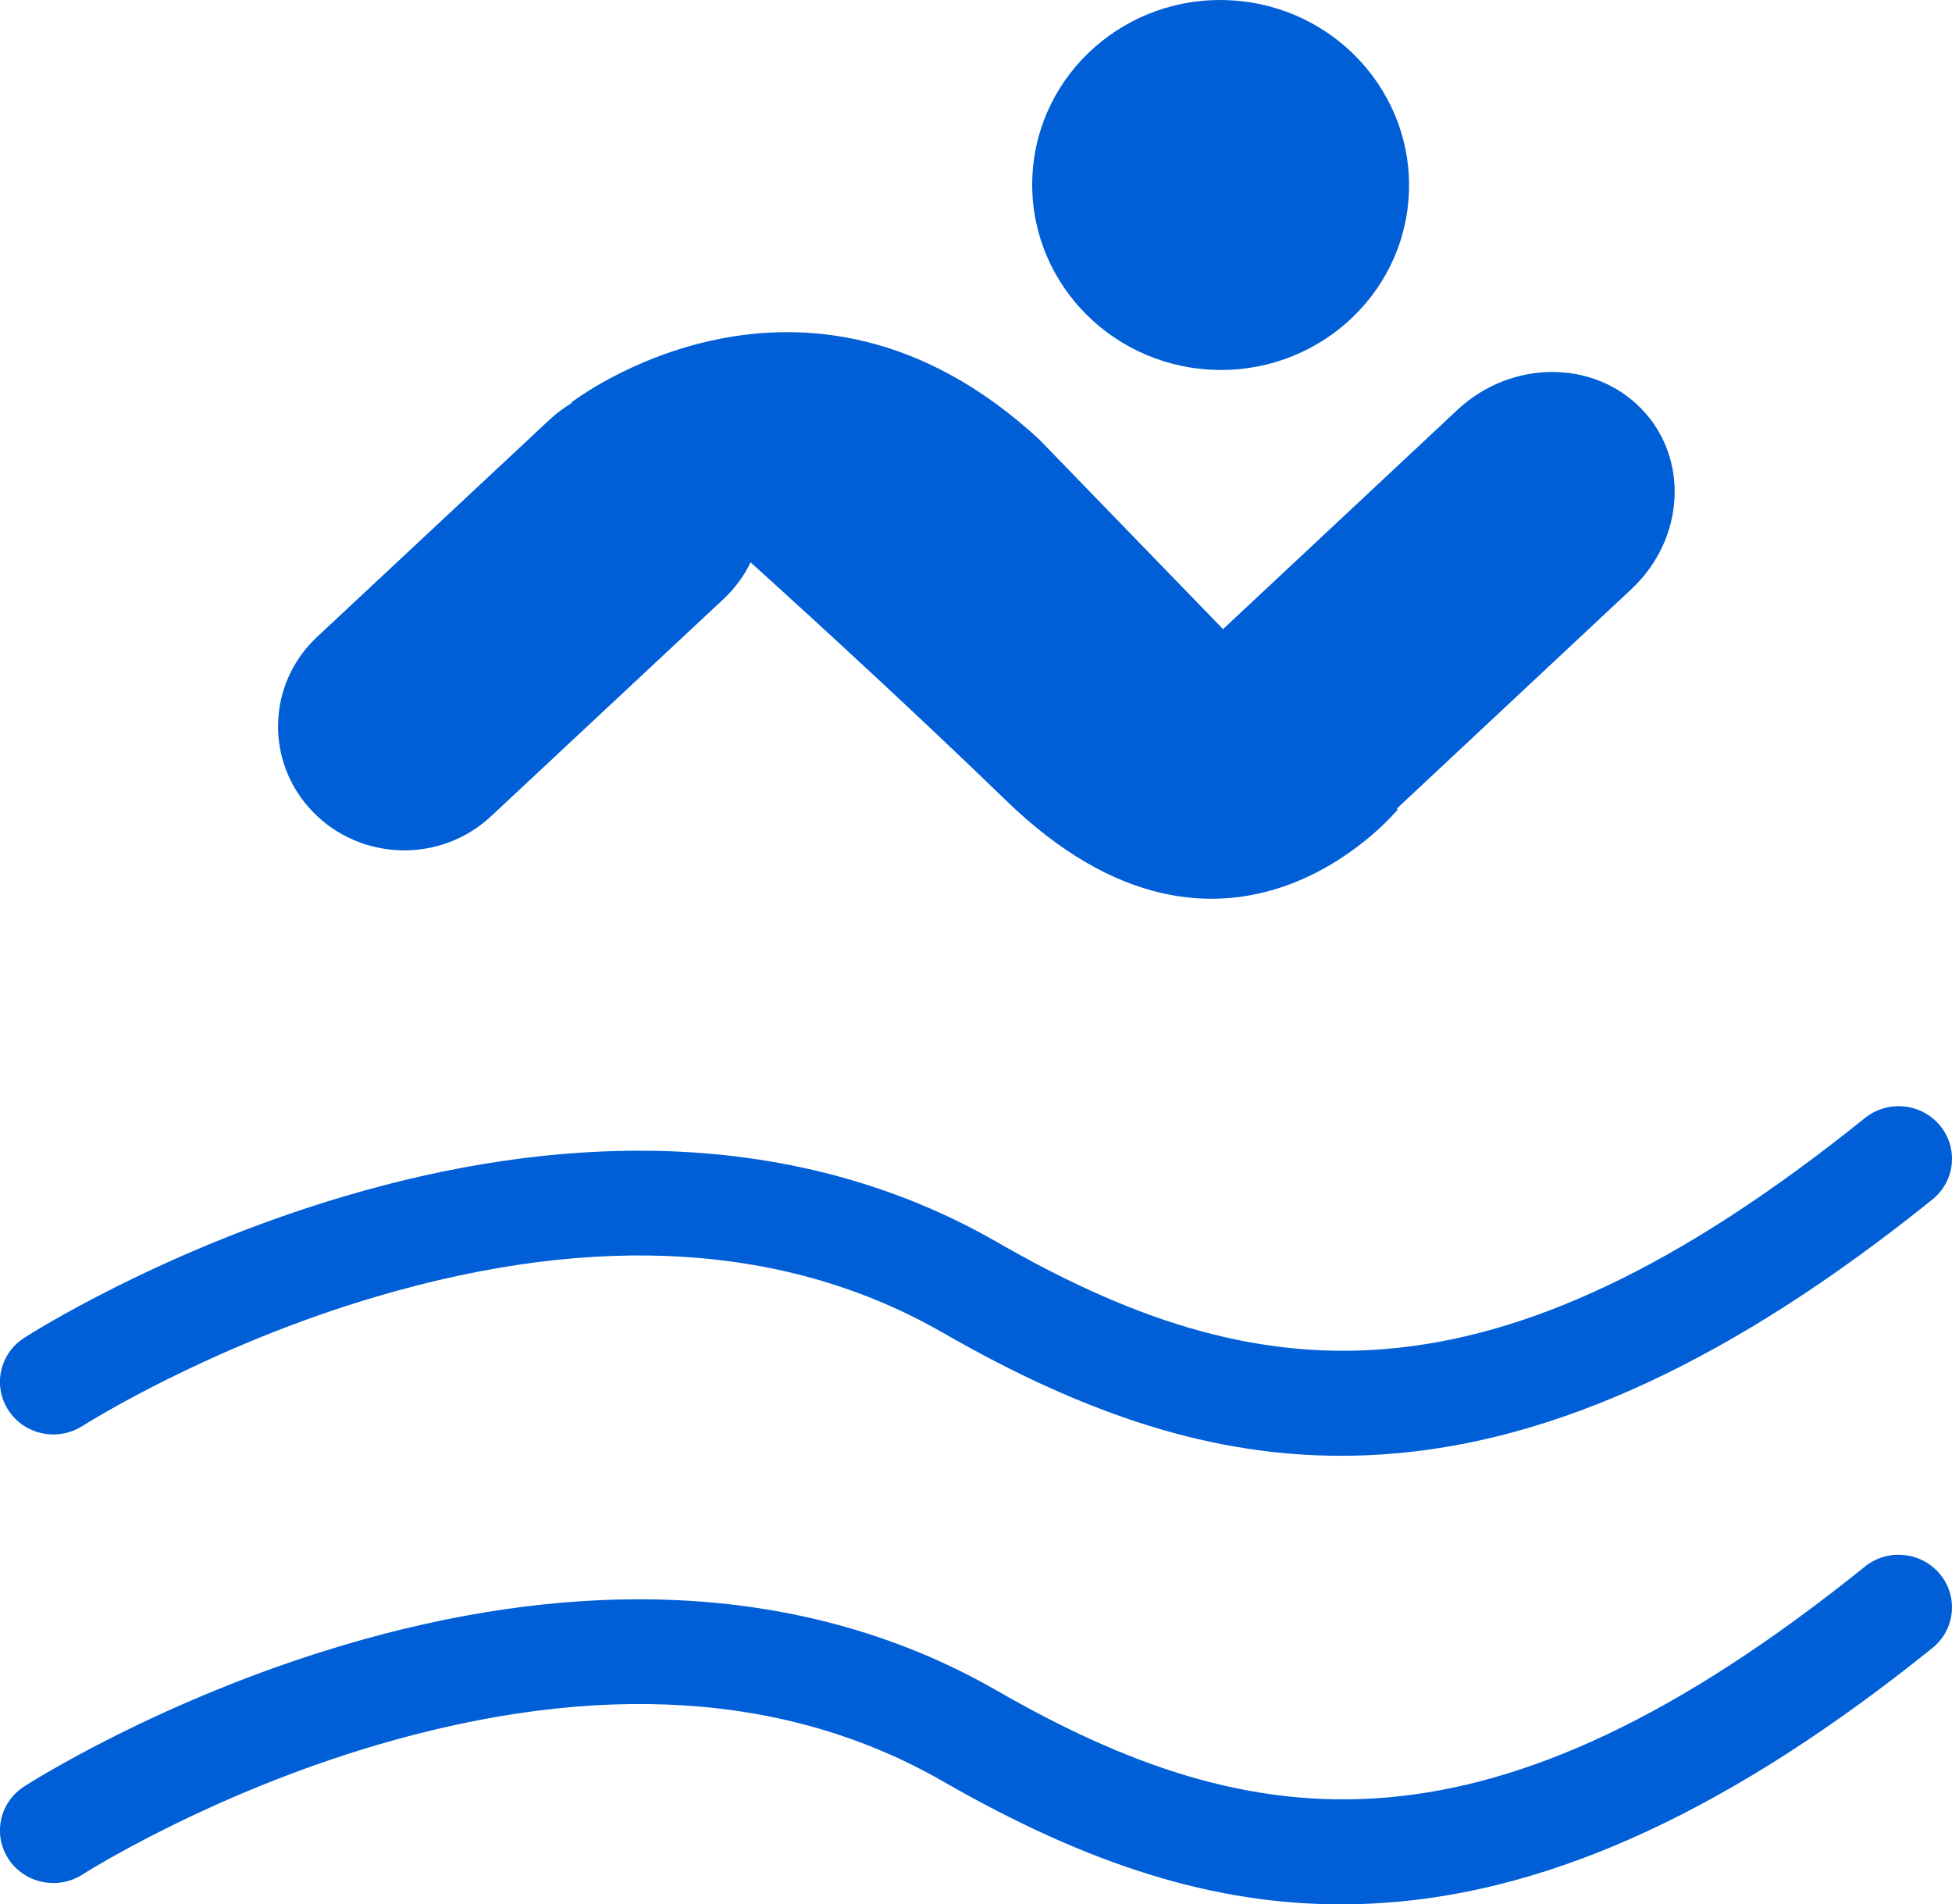 <svg xmlns="http://www.w3.org/2000/svg" id="uuid-d2640268-22da-4822-b88b-f0d1e4d9fe80" viewBox="0 0 557.14 543.43"><defs><style>.uuid-52b9e229-bfc8-4f1c-8c90-42ec44a95a82{fill:#005fd7;stroke-width:0px;}</style></defs><g id="uuid-a632c201-e68e-4818-8d5d-18dfd549f558"><path class="uuid-52b9e229-bfc8-4f1c-8c90-42ec44a95a82" d="M140.12,232.96l66.41-62.04c3.3-3.08,5.86-6.64,7.7-10.46,22.08,19.97,48.36,44.19,72.65,67.7,63.61,62,112.07,2.84,112.07,2.84,0,0-.09-.1-.26-.27l66.93-62.6c15.29-14.3,16.58-37.35,2.87-51.48-13.71-14.13-37.22-13.99-52.51.31l-66.9,62.57c-15.73-16.23-33.88-34.96-52.47-54.14-67.22-62.09-133.59-10.5-133.59-10.5,0,0,.06.05.16.14-2.22,1.31-4.32,2.86-6.27,4.68l-66.41,62.04c-14.37,13.43-14.91,35.77-1.21,49.91,13.7,14.14,36.46,14.72,50.83,1.29Z"></path><ellipse class="uuid-52b9e229-bfc8-4f1c-8c90-42ec44a95a82" cx="348.38" cy="52.78" rx="52.78" ry="53.78" transform="translate(276.97 397.83) rotate(-86.92)"></ellipse><path class="uuid-52b9e229-bfc8-4f1c-8c90-42ec44a95a82" d="M23.56,406.91c.35-.23,35.68-22.73,84.02-36.95,62.99-18.53,117.35-15.04,161.56,10.36,41.82,24.03,77.4,35.1,113.59,35.1,4.11,0,8.23-.14,12.37-.43,48.64-3.33,99.81-27.11,156.45-72.71,6.51-5.24,7.48-14.69,2.15-21.11-5.32-6.41-14.92-7.36-21.43-2.12-107.26,86.35-174.33,77.55-247.78,35.35-28.77-16.53-61.5-25.28-97.27-25.99-28.09-.57-58.11,3.82-89.18,13.04-52.38,15.54-89.61,39.34-91.17,40.34-7.03,4.54-9,13.82-4.4,20.75,4.6,6.93,14.03,8.88,21.08,4.35Z"></path><path class="uuid-52b9e229-bfc8-4f1c-8c90-42ec44a95a82" d="M532.27,447.06c-107.26,86.35-174.33,77.55-247.78,35.35-28.77-16.53-61.5-25.28-97.27-25.99-28.09-.57-58.11,3.82-89.18,13.04-52.38,15.54-89.61,39.34-91.17,40.34-7.03,4.54-9,13.82-4.4,20.75s14.03,8.88,21.08,4.35c.35-.22,35.68-22.73,84.02-36.94,62.99-18.53,117.35-15.04,161.56,10.36,41.82,24.03,77.4,35.1,113.59,35.1,4.11,0,8.23-.14,12.37-.43,48.64-3.33,99.81-27.11,156.45-72.71,6.51-5.24,7.48-14.69,2.15-21.11-5.32-6.41-14.92-7.36-21.43-2.12Z"></path></g></svg>